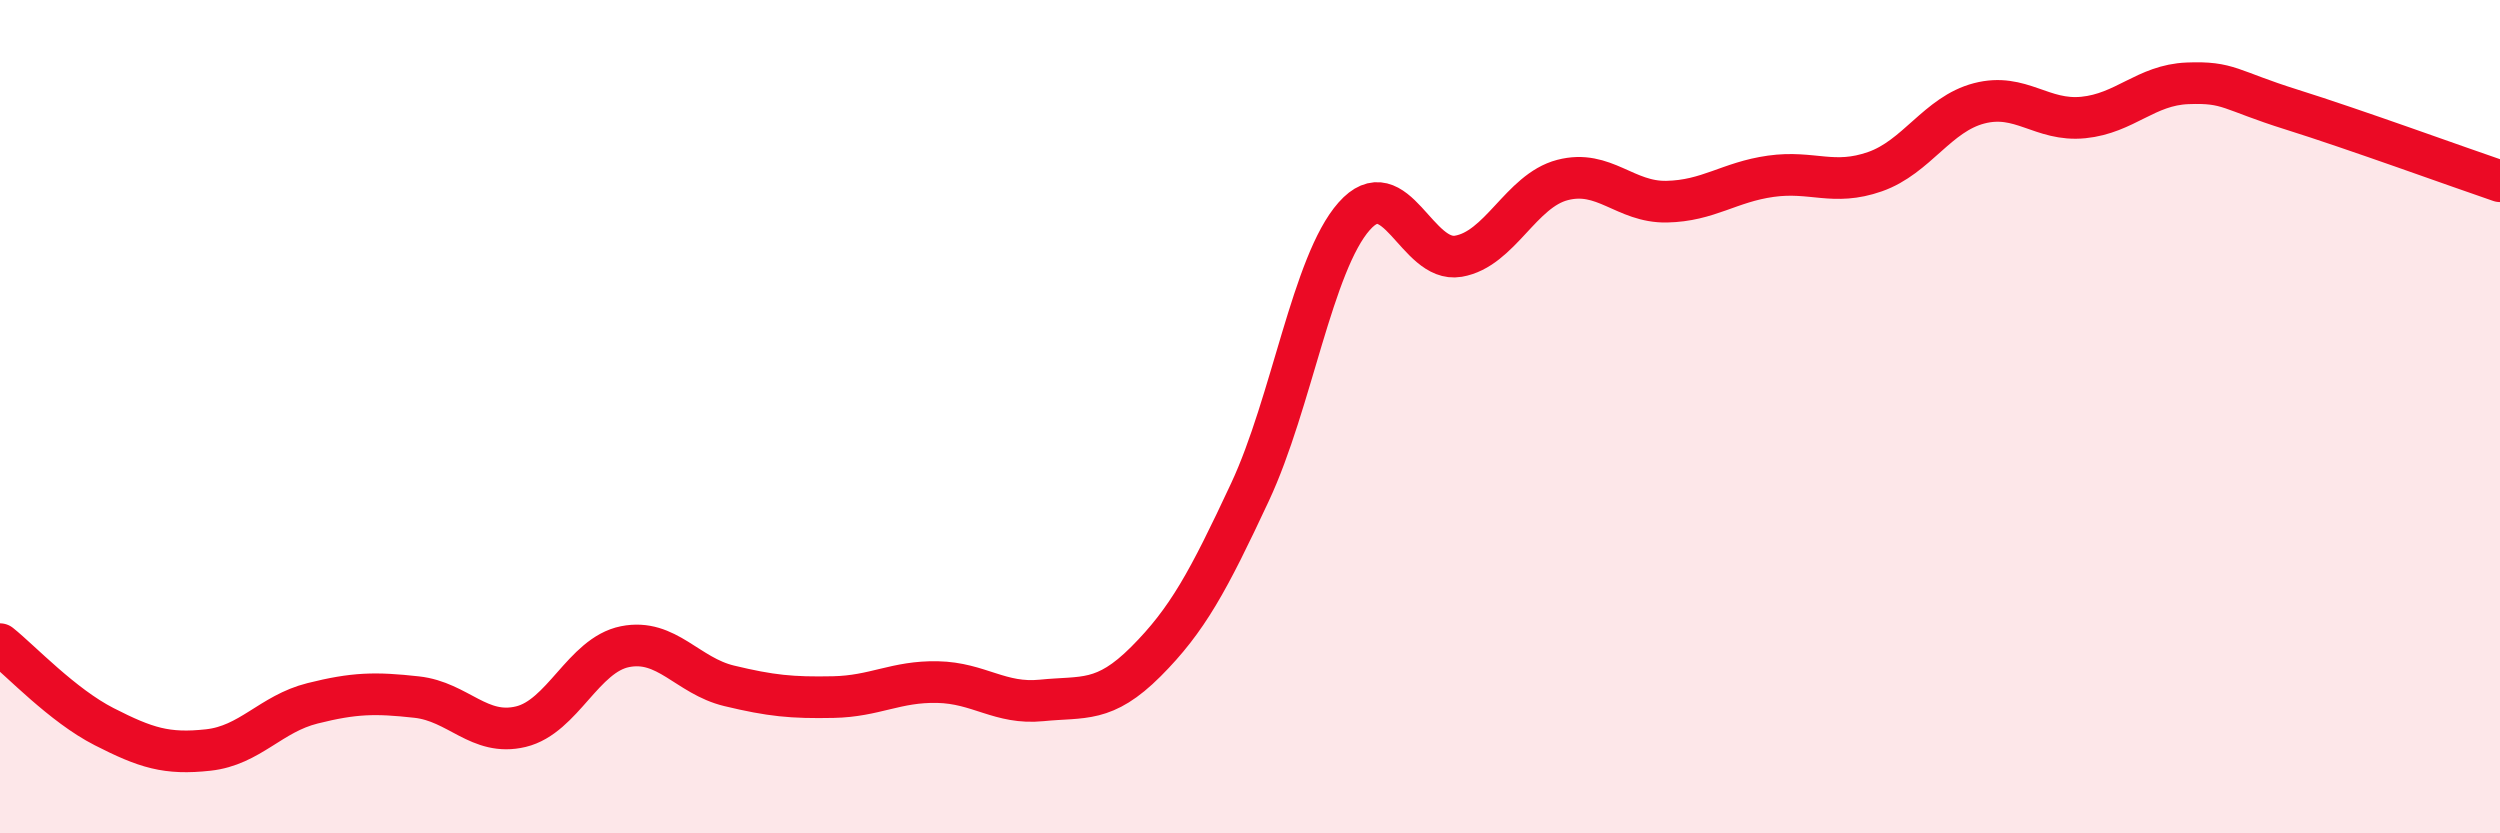 
    <svg width="60" height="20" viewBox="0 0 60 20" xmlns="http://www.w3.org/2000/svg">
      <path
        d="M 0,15.46 C 0.5,15.86 1.5,16.93 2.5,17.44 C 3.5,17.95 4,18.11 5,18 C 6,17.89 6.5,17.13 7.5,16.88 C 8.5,16.63 9,16.62 10,16.73 C 11,16.84 11.5,17.68 12.5,17.44 C 13.5,17.2 14,15.72 15,15.52 C 16,15.32 16.5,16.22 17.5,16.46 C 18.5,16.7 19,16.75 20,16.73 C 21,16.71 21.5,16.35 22.5,16.37 C 23.5,16.39 24,16.91 25,16.81 C 26,16.71 26.5,16.88 27.5,15.88 C 28.5,14.88 29,13.95 30,11.81 C 31,9.67 31.5,6.32 32.5,5.19 C 33.5,4.06 34,6.32 35,6.15 C 36,5.98 36.5,4.58 37.5,4.32 C 38.5,4.06 39,4.86 40,4.84 C 41,4.82 41.5,4.37 42.5,4.23 C 43.5,4.09 44,4.47 45,4.12 C 46,3.77 46.5,2.74 47.5,2.48 C 48.5,2.22 49,2.92 50,2.82 C 51,2.72 51.5,2.04 52.5,2 C 53.5,1.96 53.5,2.16 55,2.63 C 56.5,3.1 59,4.01 60,4.35L60 20L0 20Z"
        fill="#EB0A25"
        opacity="0.1"
        stroke-linecap="round"
        stroke-linejoin="round"
      />
      <path
        d="M 0,15.46 C 0.5,15.86 1.5,16.93 2.5,17.44 C 3.5,17.95 4,18.11 5,18 C 6,17.89 6.5,17.13 7.5,16.88 C 8.5,16.63 9,16.62 10,16.73 C 11,16.84 11.5,17.68 12.5,17.44 C 13.5,17.2 14,15.72 15,15.52 C 16,15.32 16.5,16.22 17.5,16.46 C 18.5,16.7 19,16.75 20,16.73 C 21,16.71 21.5,16.35 22.5,16.37 C 23.5,16.39 24,16.91 25,16.81 C 26,16.71 26.5,16.88 27.5,15.88 C 28.5,14.88 29,13.95 30,11.81 C 31,9.67 31.5,6.32 32.5,5.19 C 33.5,4.06 34,6.32 35,6.15 C 36,5.98 36.5,4.58 37.5,4.32 C 38.5,4.06 39,4.86 40,4.84 C 41,4.82 41.5,4.37 42.5,4.23 C 43.5,4.09 44,4.47 45,4.12 C 46,3.77 46.5,2.74 47.5,2.48 C 48.5,2.22 49,2.92 50,2.82 C 51,2.72 51.5,2.04 52.5,2 C 53.5,1.96 53.5,2.16 55,2.63 C 56.5,3.1 59,4.01 60,4.35"
        stroke="#EB0A25"
        stroke-width="1"
        fill="none"
        stroke-linecap="round"
        stroke-linejoin="round"
      />
    </svg>
  